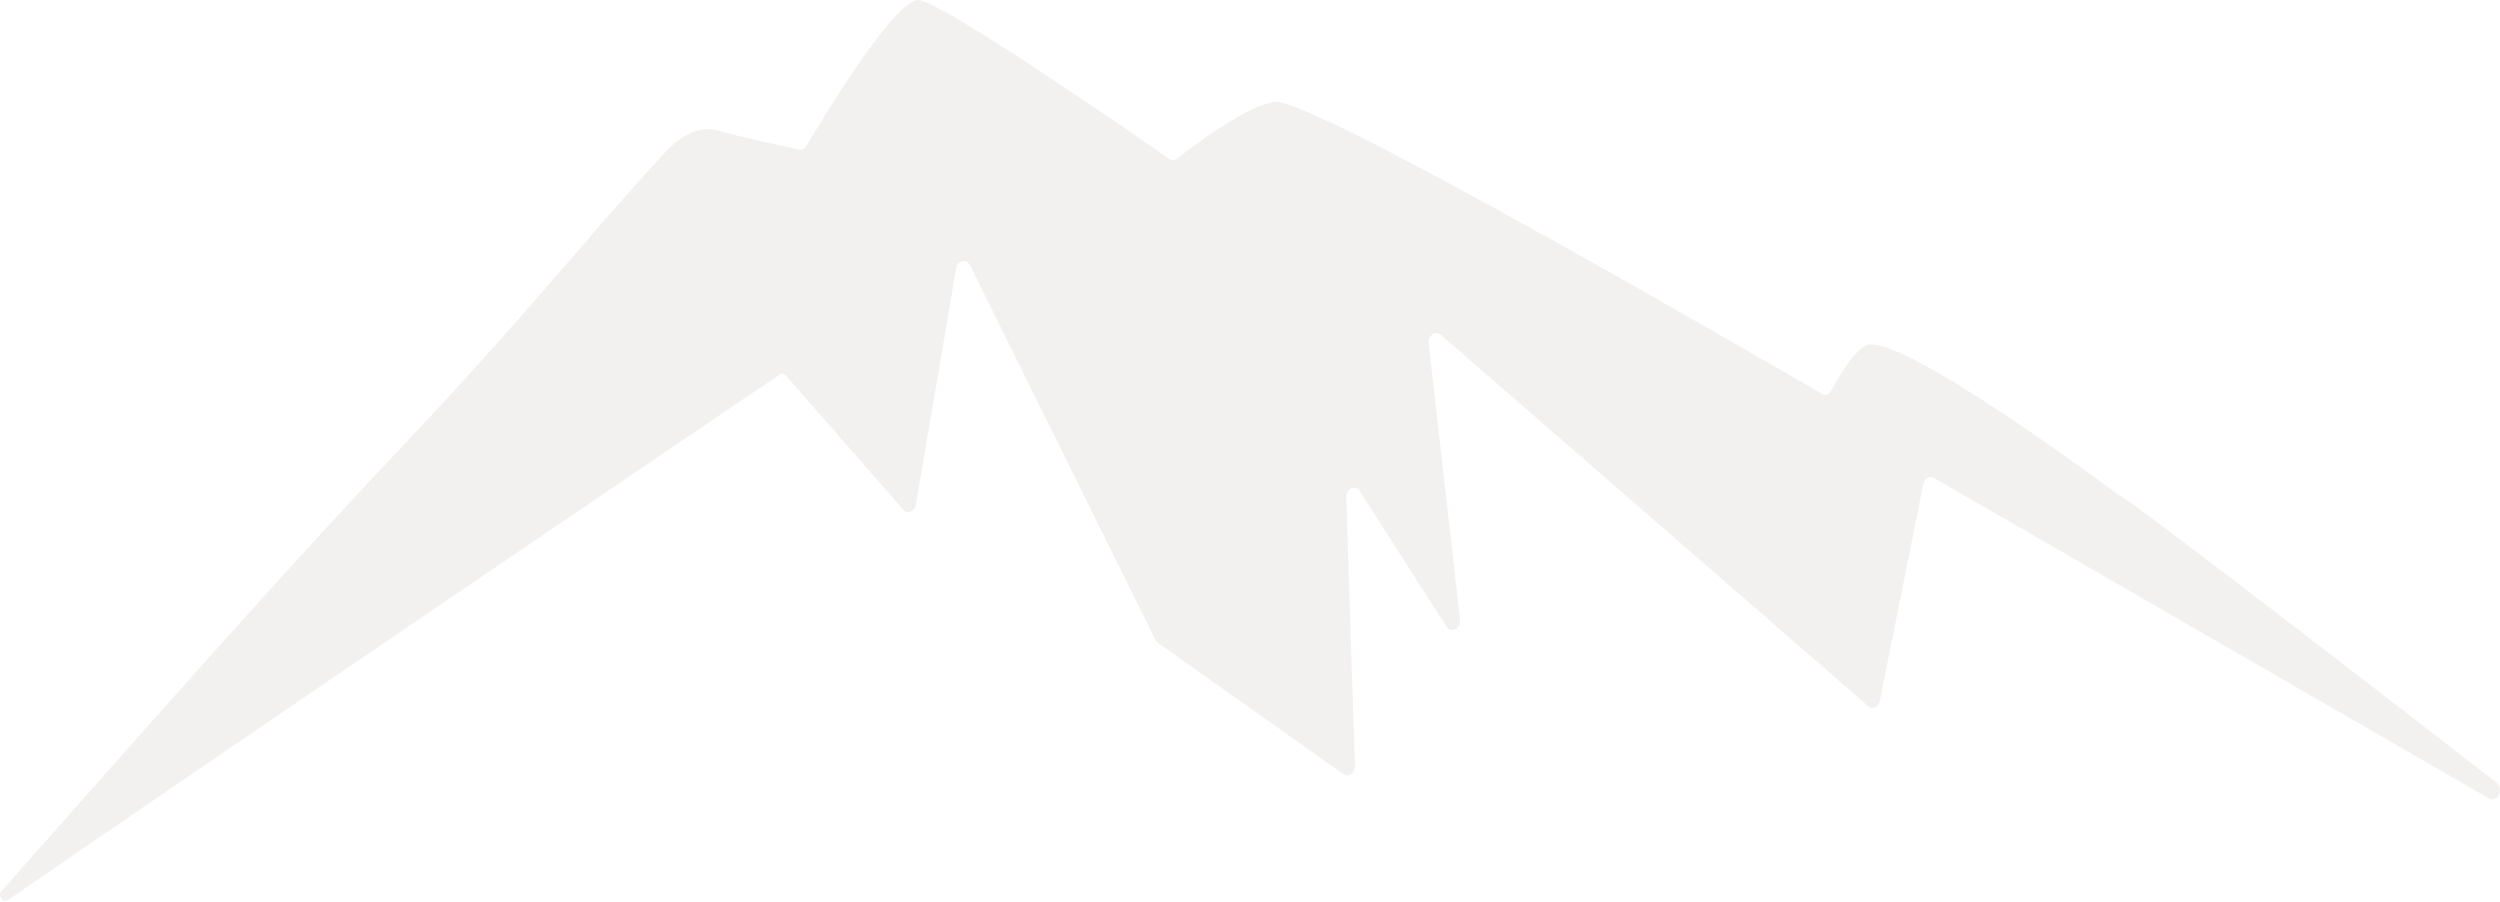 <svg width="1225" height="442" viewBox="0 0 1225 442" fill="none" xmlns="http://www.w3.org/2000/svg">
<g opacity="0.08">
<path d="M3.422 441.12C1.362 442.494 -1.109 438.786 0.538 436.864C37.615 395.257 131.267 288.152 194.983 221.005C258.837 153.583 286.713 117.195 322.965 77.923C324.613 76.138 337.521 59.385 352.214 64.054C360.179 66.526 383.935 71.606 391.488 73.254C392.861 73.529 394.372 72.842 395.195 71.469C402.748 58.699 439.412 -2.269 450.673 0.065C465.091 3.086 558.057 67.487 572.887 77.785C574.123 78.609 575.634 78.609 576.732 77.785C584.01 72.018 610.787 51.558 624.794 49.91C642.92 47.714 864.143 176.377 892.705 192.993C894.353 193.954 896.413 193.267 897.374 191.345C901.081 184.479 909.733 169.237 916.324 168.825C936.785 167.452 1028.65 235.56 1037.44 242.014C1037.71 242.151 1038.13 242.426 1038.26 242.563C1043.89 244.898 1155.81 331.131 1223.23 383.448C1227.22 386.469 1223.78 393.747 1219.66 391.275L947.633 234.187C945.436 232.951 942.964 234.462 942.415 237.208L921.13 343.352C920.581 346.511 917.423 347.884 915.363 345.961L705.95 164.019C703.341 161.685 699.633 164.431 700.045 168.276L715.425 303.531C715.974 308.062 711.168 310.534 708.697 306.964L666.402 240.778C664.205 237.345 659.536 239.268 659.673 243.662L663.93 375.209C663.93 378.78 660.909 381.114 658.3 379.329L567.669 315.203C567.669 315.203 566.708 314.379 566.296 313.692C559.842 300.922 494.066 167.864 475.39 130.102C473.605 126.532 469.211 127.493 468.524 131.476L448.75 247.369C448.201 250.802 444.631 252.175 442.571 249.704L384.622 183.518C384.622 183.518 383.249 182.694 382.562 183.243C361.552 197.112 74.416 392.099 3.422 441.395" fill="#574E42"/>
</g>
</svg>
